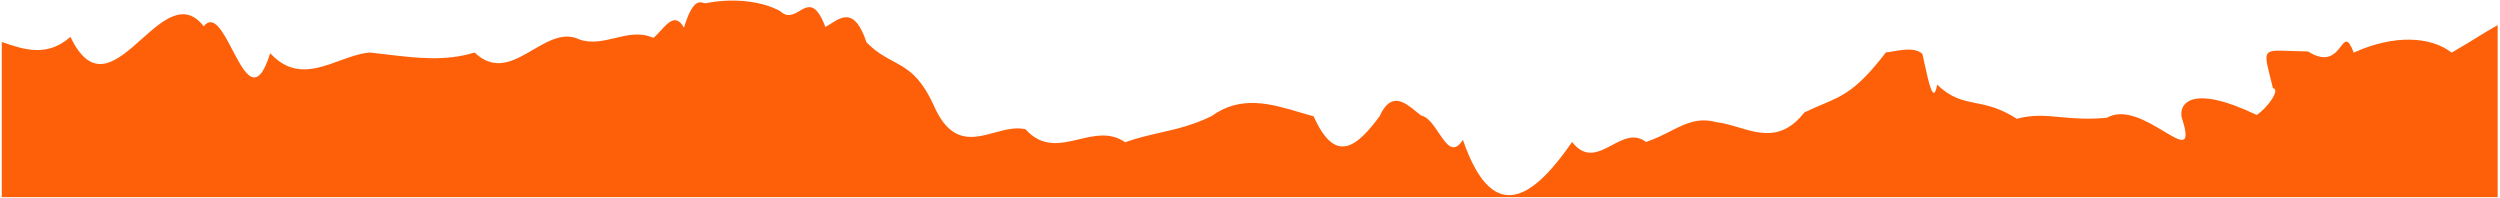 <svg width="607" height="48" viewBox="0 0 607 48" fill="none" xmlns="http://www.w3.org/2000/svg">
<path fill-rule="evenodd" clip-rule="evenodd" d="M606.433 47.858L606.433 6.101C604.897 6.945 603.298 7.929 601.488 9.043C599.671 10.161 597.642 11.41 595.25 12.779C590.256 8.834 581.225 8.327 571.487 12.779C570.073 9.078 569.448 9.882 568.345 11.298C567.047 12.966 565.087 15.484 560.398 12.498C558.792 12.471 557.417 12.418 556.247 12.373C552.924 12.245 551.249 12.18 550.61 12.962C549.962 13.755 550.38 15.42 551.221 18.775C551.417 19.556 551.636 20.428 551.87 21.402C553.786 21.684 550.535 26.193 547.927 27.912C531.671 20.134 528.954 25.432 529.74 28.616C532.134 35.936 529.583 34.404 525.349 31.861C521.335 29.451 515.809 26.133 511.552 28.588C506.791 29.045 503.278 28.715 500.17 28.423C496.571 28.085 493.514 27.798 489.689 28.841C485.57 26.193 482.446 25.567 479.637 25.004C476.469 24.369 473.701 23.814 470.354 20.529C469.46 25.444 468.386 20.53 467.155 14.899C467.024 14.3 466.892 13.693 466.757 13.089C465.089 11.527 461.985 12.061 459.642 12.464C458.985 12.577 458.388 12.68 457.899 12.723C450.962 21.77 447.582 23.196 442.43 25.37C441.131 25.919 439.719 26.514 438.109 27.292C432.806 34.112 427.397 32.504 422.087 30.924C420.288 30.39 418.501 29.858 416.733 29.659C412.255 28.478 409.325 29.96 405.668 31.811L405.668 31.811C403.912 32.7 401.988 33.673 399.644 34.477C396.897 32.33 394.153 33.782 391.409 35.233C388.177 36.944 384.944 38.654 381.708 34.477C373.509 46.256 362.97 56.626 355.196 33.942C352.893 37.585 351.205 35.066 349.329 32.268C348.056 30.37 346.697 28.343 345.002 28.024C344.659 27.759 344.306 27.469 343.946 27.173C341.087 24.821 337.74 22.069 334.95 28.25C329.626 35.407 324.301 40.282 318.961 28.25C317.872 27.952 316.782 27.628 315.692 27.305C308.519 25.175 301.304 23.032 294.161 28.193C289.651 30.4 285.716 31.298 281.716 32.21C278.974 32.835 276.202 33.468 273.193 34.534C269.546 32.025 265.743 32.928 261.964 33.827C257.508 34.885 253.086 35.936 248.989 31.378C246.584 30.809 244.033 31.505 241.47 32.203C236.153 33.651 230.79 35.112 226.592 25.319C223.323 18.344 220.256 16.698 216.886 14.888C214.864 13.803 212.733 12.659 210.383 10.271C207.608 2.029 204.57 3.951 201.686 5.777C201.257 6.049 200.831 6.318 200.41 6.552C198.051 0.361 196.154 1.472 194.132 2.656C192.693 3.499 191.191 4.378 189.415 2.691C184.185 -0.155 176.741 -0.352 171.322 0.803C171.175 0.788 171.017 0.747 170.849 0.702C169.723 0.403 168.124 -0.021 166.06 6.721C164.181 3.306 162.293 5.374 160.409 7.437C159.821 8.081 159.234 8.725 158.647 9.201C155.482 7.766 152.381 8.506 149.284 9.244C146.418 9.927 143.554 10.61 140.647 9.567C136.848 7.752 133.152 9.91 129.427 12.085C124.823 14.773 120.175 17.487 115.235 12.751C108.156 14.934 101.088 14.086 94.013 13.237C92.595 13.067 91.177 12.897 89.759 12.751C87.341 12.965 84.886 13.858 82.42 14.755C76.78 16.806 71.077 18.88 65.603 12.92C62.335 23.419 59.374 17.75 56.415 12.087L56.415 12.087L56.415 12.087C54.14 7.733 51.867 3.382 49.457 6.383C44.715 0.293 39.551 4.894 34.385 9.496L34.385 9.496L34.385 9.496C28.41 14.819 22.433 20.144 17.102 8.947C11.466 13.931 5.932 12.089 0.433 10.196L0.433 47.858L606.433 47.858Z" fill="#FE6009"/>
</svg>
